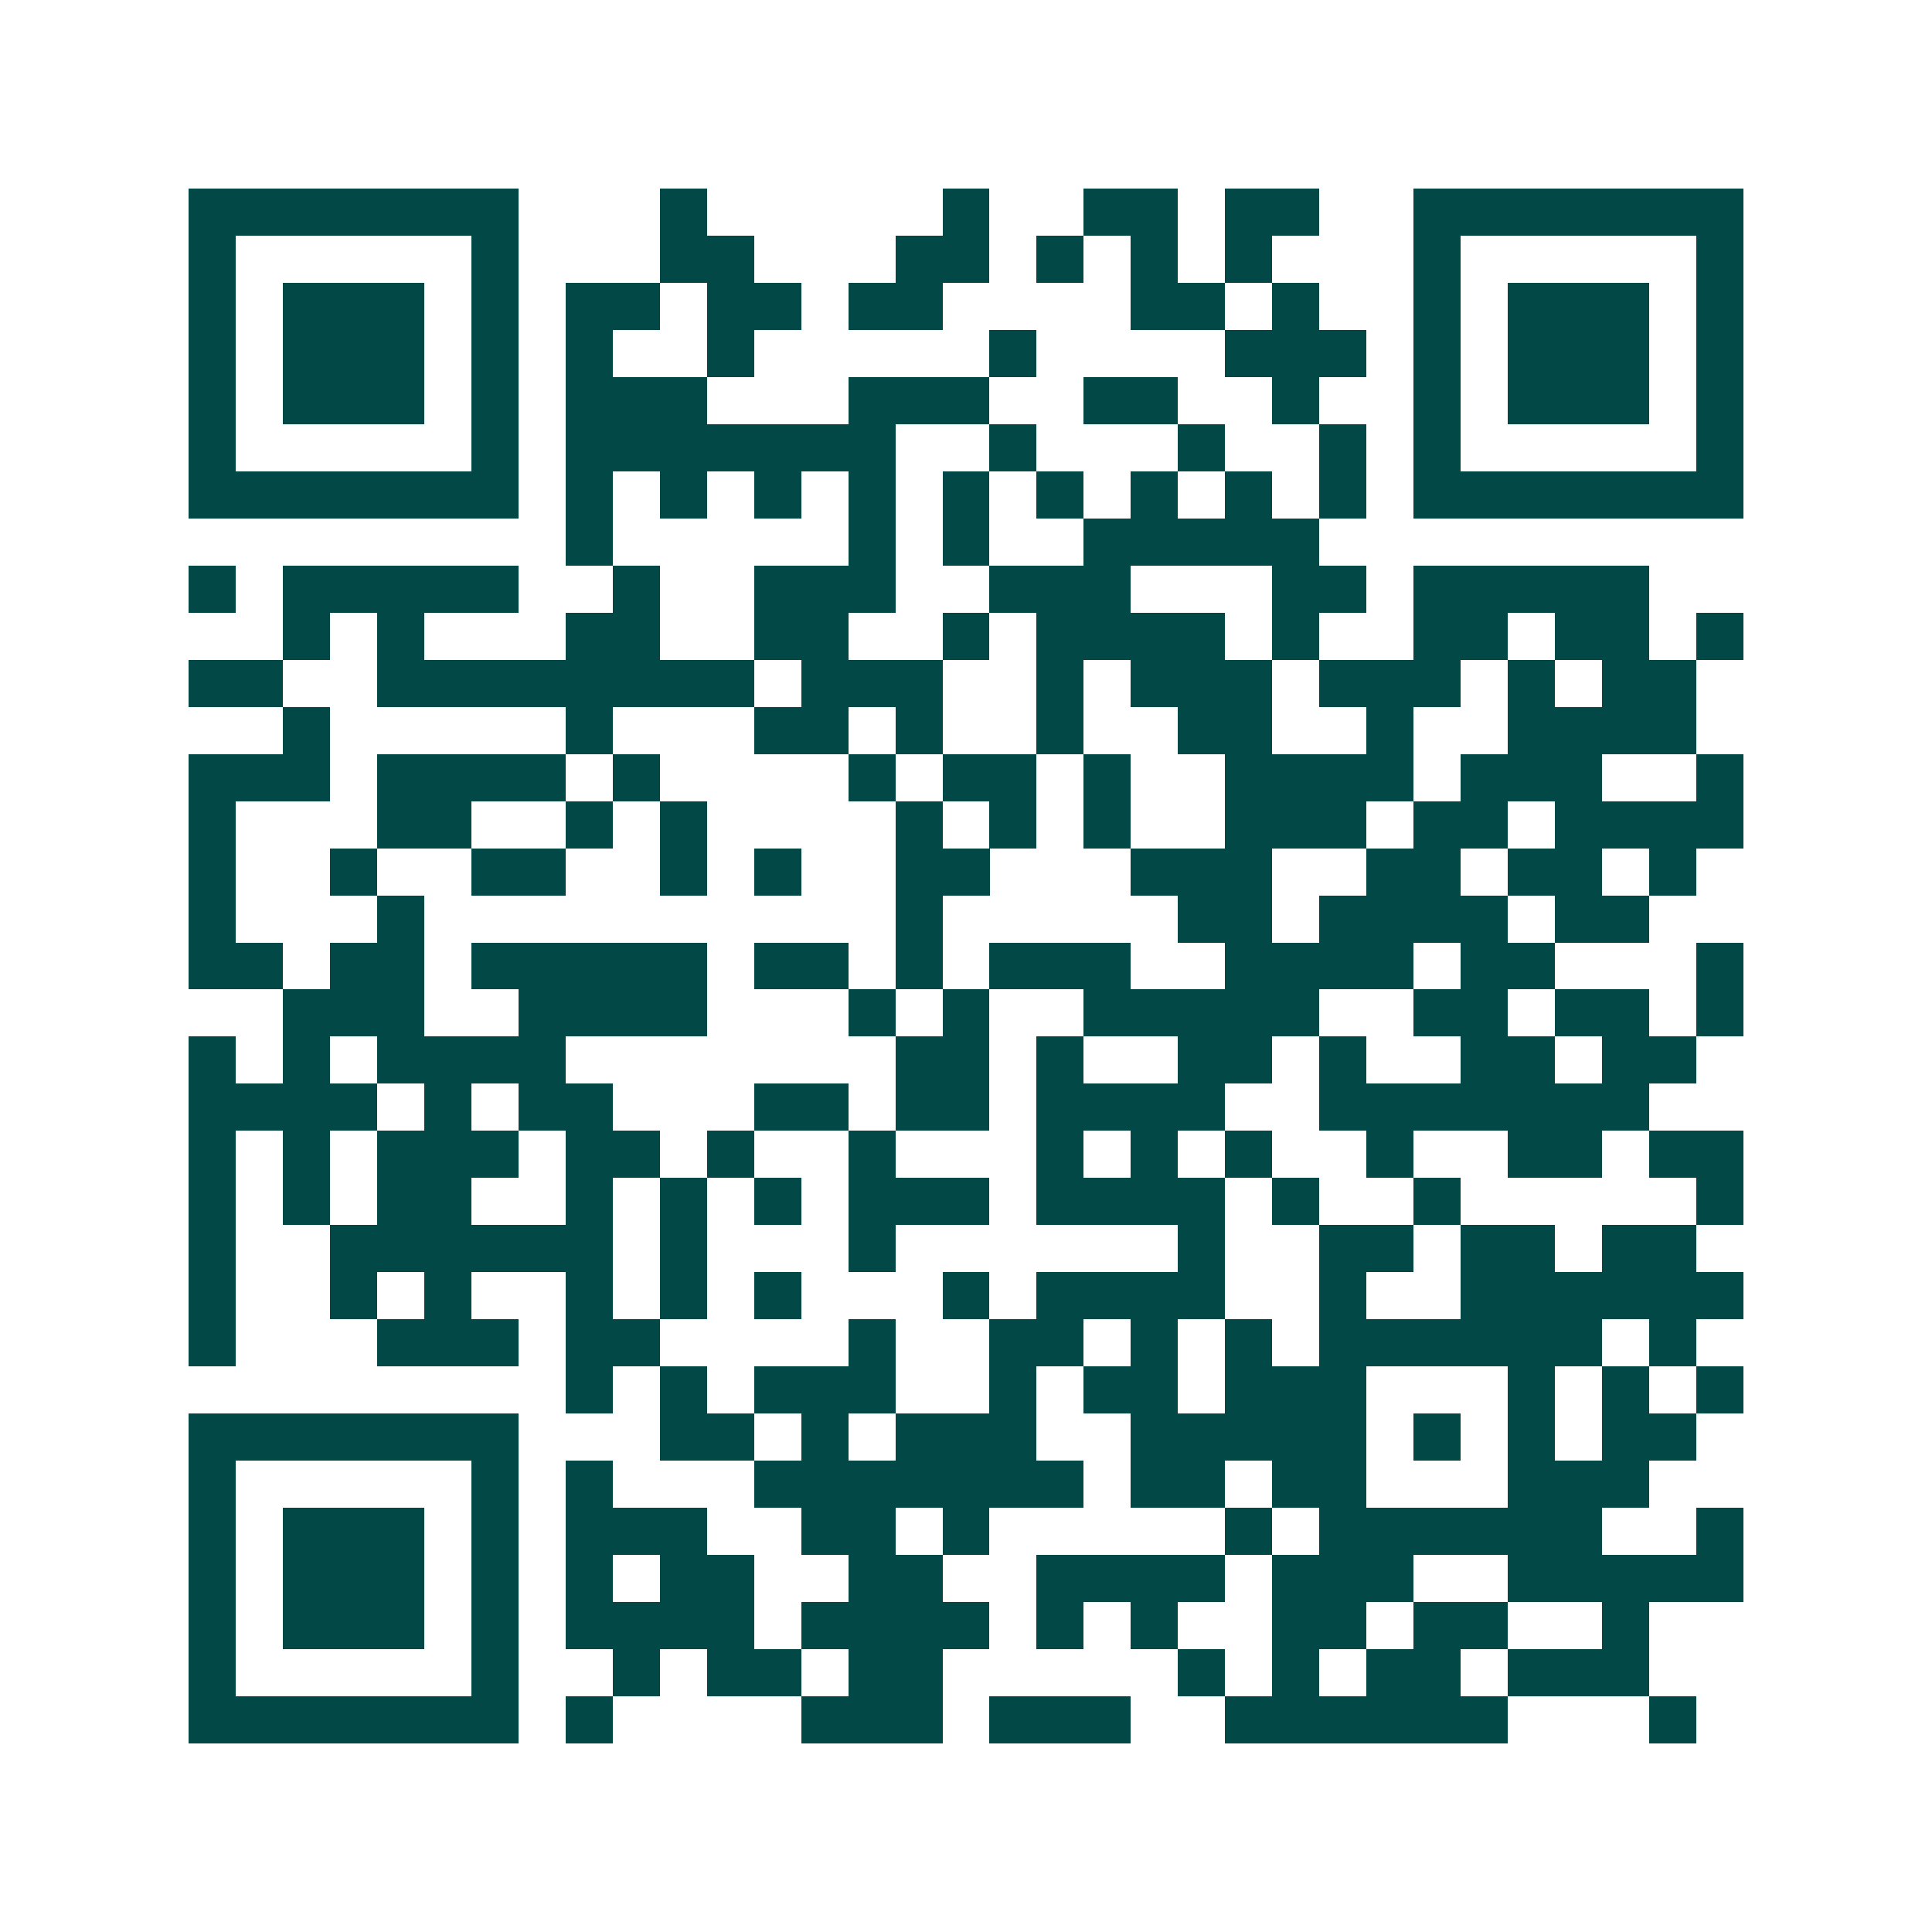 <svg xmlns="http://www.w3.org/2000/svg" width="200" height="200" viewBox="0 0 41 41" shape-rendering="crispEdges"><path fill="#ffffff" d="M0 0h41v41H0z"/><path stroke="#014847" d="M4 4.5h7m3 0h1m5 0h1m2 0h2m1 0h2m2 0h7M4 5.5h1m5 0h1m3 0h2m3 0h2m1 0h1m1 0h1m1 0h1m3 0h1m5 0h1M4 6.5h1m1 0h3m1 0h1m1 0h2m1 0h2m1 0h2m4 0h2m1 0h1m2 0h1m1 0h3m1 0h1M4 7.5h1m1 0h3m1 0h1m1 0h1m2 0h1m5 0h1m4 0h3m1 0h1m1 0h3m1 0h1M4 8.5h1m1 0h3m1 0h1m1 0h3m3 0h3m2 0h2m2 0h1m2 0h1m1 0h3m1 0h1M4 9.5h1m5 0h1m1 0h7m2 0h1m3 0h1m2 0h1m1 0h1m5 0h1M4 10.5h7m1 0h1m1 0h1m1 0h1m1 0h1m1 0h1m1 0h1m1 0h1m1 0h1m1 0h1m1 0h7M12 11.5h1m5 0h1m1 0h1m2 0h5M4 12.5h1m1 0h5m2 0h1m2 0h3m2 0h3m3 0h2m1 0h5M6 13.5h1m1 0h1m3 0h2m2 0h2m2 0h1m1 0h4m1 0h1m2 0h2m1 0h2m1 0h1M4 14.5h2m2 0h8m1 0h3m2 0h1m1 0h3m1 0h3m1 0h1m1 0h2M6 15.5h1m5 0h1m3 0h2m1 0h1m2 0h1m2 0h2m2 0h1m2 0h4M4 16.5h3m1 0h4m1 0h1m4 0h1m1 0h2m1 0h1m2 0h4m1 0h3m2 0h1M4 17.5h1m3 0h2m2 0h1m1 0h1m4 0h1m1 0h1m1 0h1m2 0h3m1 0h2m1 0h4M4 18.5h1m2 0h1m2 0h2m2 0h1m1 0h1m2 0h2m3 0h3m2 0h2m1 0h2m1 0h1M4 19.5h1m3 0h1m10 0h1m5 0h2m1 0h4m1 0h2M4 20.5h2m1 0h2m1 0h5m1 0h2m1 0h1m1 0h3m2 0h4m1 0h2m3 0h1M6 21.5h3m2 0h4m3 0h1m1 0h1m2 0h5m2 0h2m1 0h2m1 0h1M4 22.5h1m1 0h1m1 0h4m7 0h2m1 0h1m2 0h2m1 0h1m2 0h2m1 0h2M4 23.5h4m1 0h1m1 0h2m3 0h2m1 0h2m1 0h4m2 0h7M4 24.5h1m1 0h1m1 0h3m1 0h2m1 0h1m2 0h1m3 0h1m1 0h1m1 0h1m2 0h1m2 0h2m1 0h2M4 25.5h1m1 0h1m1 0h2m2 0h1m1 0h1m1 0h1m1 0h3m1 0h4m1 0h1m2 0h1m5 0h1M4 26.5h1m2 0h6m1 0h1m3 0h1m6 0h1m2 0h2m1 0h2m1 0h2M4 27.5h1m2 0h1m1 0h1m2 0h1m1 0h1m1 0h1m3 0h1m1 0h4m2 0h1m2 0h6M4 28.5h1m3 0h3m1 0h2m4 0h1m2 0h2m1 0h1m1 0h1m1 0h6m1 0h1M12 29.5h1m1 0h1m1 0h3m2 0h1m1 0h2m1 0h3m3 0h1m1 0h1m1 0h1M4 30.5h7m3 0h2m1 0h1m1 0h3m2 0h5m1 0h1m1 0h1m1 0h2M4 31.5h1m5 0h1m1 0h1m3 0h7m1 0h2m1 0h2m3 0h3M4 32.5h1m1 0h3m1 0h1m1 0h3m2 0h2m1 0h1m5 0h1m1 0h6m2 0h1M4 33.5h1m1 0h3m1 0h1m1 0h1m1 0h2m2 0h2m2 0h4m1 0h3m2 0h5M4 34.5h1m1 0h3m1 0h1m1 0h4m1 0h4m1 0h1m1 0h1m2 0h2m1 0h2m2 0h1M4 35.5h1m5 0h1m2 0h1m1 0h2m1 0h2m5 0h1m1 0h1m1 0h2m1 0h3M4 36.5h7m1 0h1m4 0h3m1 0h3m2 0h6m3 0h1"/></svg>
